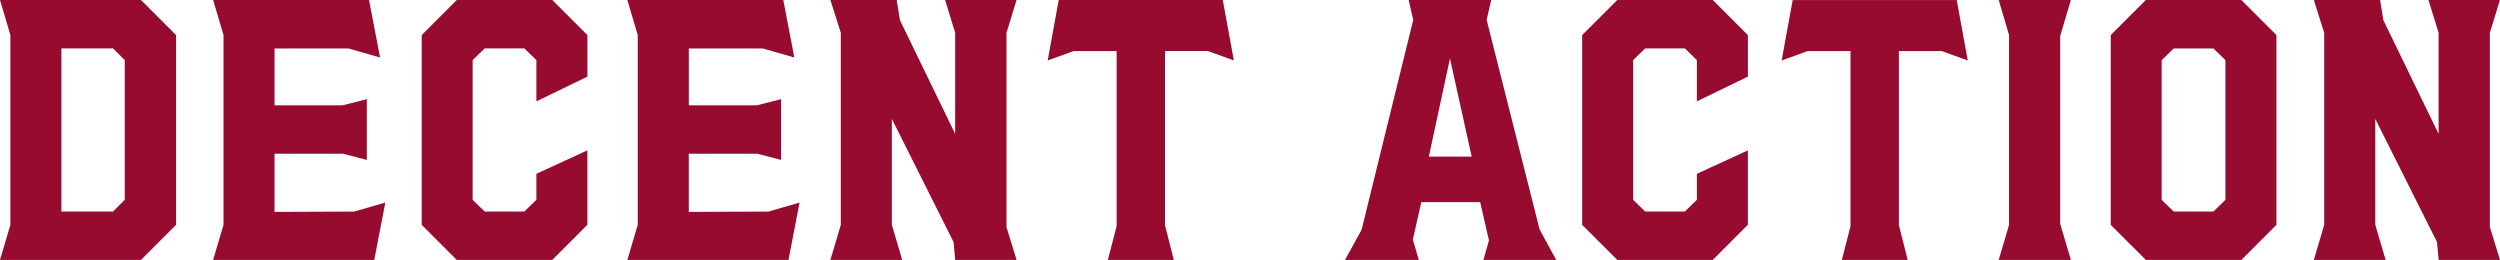 <svg xmlns="http://www.w3.org/2000/svg" width="138.51" height="14.4" viewBox="0 0 138.51 14.4">
  <path id="パス_26656" data-name="パス 26656" d="M1.53-1.944V-12.456L.954-14.4H8.766l1.944,1.944V-1.944L8.766,0H.954Zm5.688-.738.648-.648v-7.74l-.648-.648H4.356v9.036Zm6.12.738V-12.456L12.762-14.4H21.4l.612,3.186-1.746-.5h-4.1v3.15h3.762l1.35-.342v3.366l-1.314-.342h-3.8v3.222l4.41-.018,1.728-.5L21.69,0H12.762Zm10.98,0V-12.456L26.262-14.4h5.292L33.5-12.456v2.3L30.672-8.784V-11.07l-.666-.648h-2.2l-.666.648v7.74l.666.648h2.2l.666-.648V-4.77l2.826-1.3v4.122L31.554,0H26.262Zm11.97,0V-12.456L35.712-14.4h8.64l.612,3.186-1.746-.5h-4.1v3.15h3.762l1.35-.342v3.366l-1.314-.342h-3.8v3.222l4.41-.018,1.728-.5L44.64,0H35.712Zm11.25,0V-12.582L46.962-14.4h3.672l.18,1.116,3.06,6.3v-5.6L53.316-14.4h3.96l-.558,1.818V-1.818L57.276,0h-3.4l-.09-.99-3.42-6.822v5.868L50.94,0H46.962Zm15.282.072v-9.7H60.444L59-11.052l.612-3.348h9.09l.612,3.348-1.44-.522H65.5v9.648L65.988,0H62.334Zm13.572.2L79.254-13.3,79-14.4h4.572l-.252,1.1,2.934,11.61L87.174,0H83.142l.306-1.08L82.962-3.2H79.7l-.468,2.07L79.56,0H75.474Zm6.1-4.05L81.288-11.16l-1.17,5.436Zm6.12,3.78V-12.456L90.558-14.4H95.85l1.944,1.944v2.3L94.968-8.784V-11.07l-.666-.648h-2.2l-.666.648v7.74l.666.648h2.2l.666-.648V-4.77l2.826-1.3v4.122L95.85,0H90.558Zm14.868.072v-9.7h-2.376l-1.44.522.612-3.348h9.09l.612,3.348-1.44-.522h-2.376v9.648L106.65,0H103Zm8.784-.072V-12.456L111.69-14.4h4l-.594,2V-2l.594,2h-4Zm5.634,0V-12.456l1.944-1.944h5.292l1.944,1.944V-1.944L125.136,0h-5.292Zm5.688-.738.666-.648v-7.74l-.666-.648h-2.2l-.666.648v7.74l.666.648Zm6.138.738V-12.582L129.15-14.4h3.672l.18,1.116,3.06,6.3v-5.6L135.5-14.4h3.96l-.558,1.818V-1.818L139.464,0h-3.4l-.09-.99-3.42-6.822v5.868L133.128,0H129.15Z" transform="translate(-0.954 14.4)" fill="#970b31"/>
</svg>